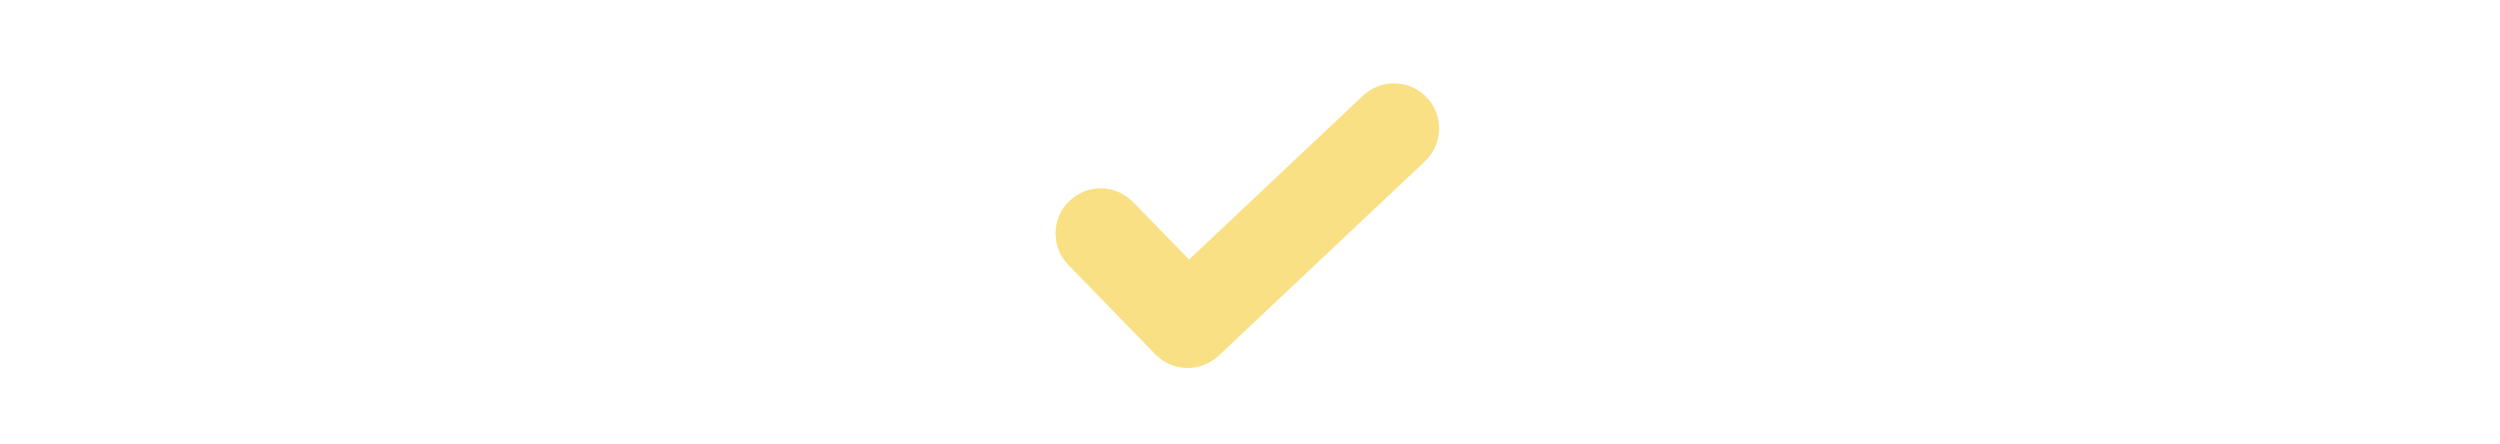 <svg width="180" height="32" viewBox="0 0 180 32" fill="none" xmlns="http://www.w3.org/2000/svg">
<path fill-rule="evenodd" clip-rule="evenodd" d="M102.731 7.021C103.962 8.327 103.901 10.384 102.595 11.615L87.743 25.611C86.451 26.828 84.422 26.784 83.185 25.512L76.921 19.077C75.669 17.791 75.697 15.734 76.983 14.482C78.269 13.23 80.327 13.257 81.579 14.544L85.612 18.687L98.137 6.885C99.443 5.654 101.5 5.715 102.731 7.021Z" fill="#FAE084"/>
</svg>
